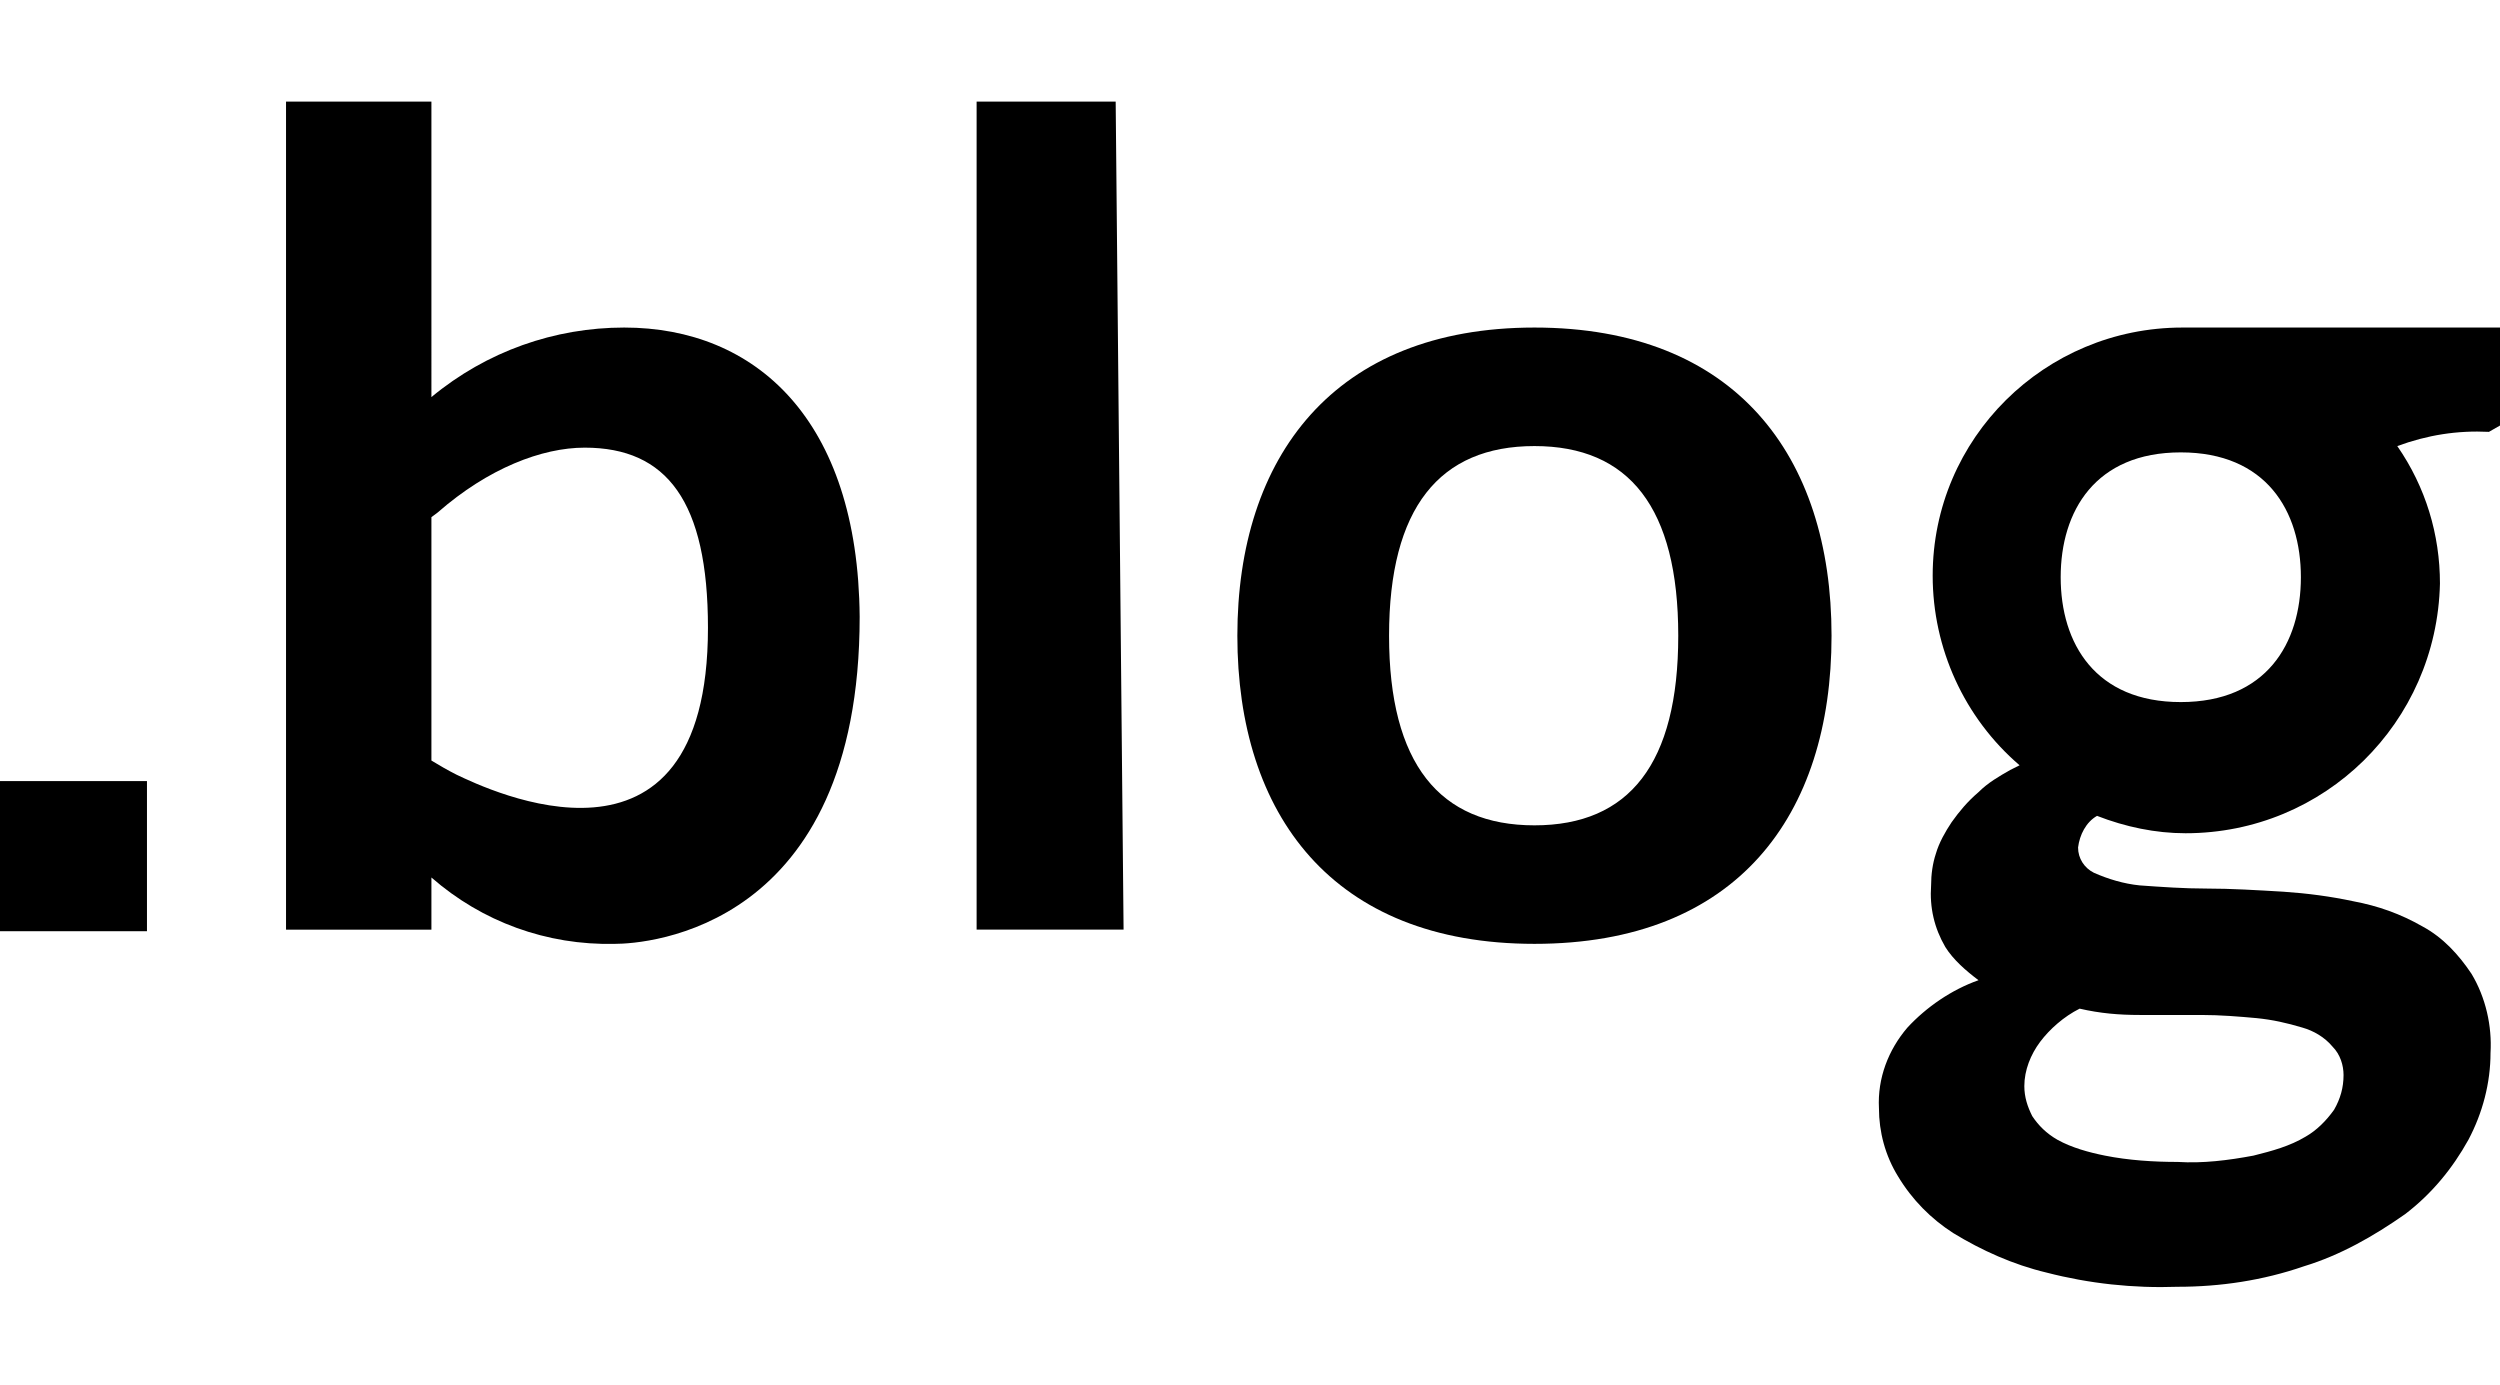 <svg xmlns="http://www.w3.org/2000/svg" xmlns:xlink="http://www.w3.org/1999/xlink" id="Layer_1" width="135px" x="0px" y="0px" viewBox="0 0 158.2 74.8" style="enable-background:new 0 0 158.2 74.8;" xml:space="preserve"><polygon points="61.8,0 61.8,52.4 71.1,52.4 70.6,0 "></polygon><path d="M97.1,14.3c-12.7,0-18.8,8.2-18.8,19.5s6,19.5,18.8,19.5s18.8-8.1,18.8-19.5S109.8,14.3,97.1,14.3z M97.1,45.8 c-6,0-9.2-3.9-9.2-12s3.2-12,9.2-12s9.1,3.9,9.1,12S103.1,45.8,97.1,45.8z"></path><path d="M158.2,20.5v-6.2h-20.1c-8.7,0-15.8,7-15.8,15.7c0,4.6,2,9,5.5,12l-0.6,0.3c-0.7,0.4-1.4,0.8-2,1.4 c-0.7,0.6-1.2,1.2-1.7,1.9c-0.4,0.6-0.8,1.3-1,2c-0.2,0.6-0.3,1.3-0.3,2c-0.1,1.4,0.2,2.7,0.9,3.9c0.5,0.8,1.3,1.5,2.1,2.1 c-1.7,0.6-3.3,1.7-4.5,3c-1.2,1.4-1.9,3.2-1.8,5.1c0,1.5,0.4,3,1.2,4.3c0.9,1.5,2.1,2.7,3.5,3.6c1.8,1.1,3.8,2,5.9,2.5 c2.7,0.7,5.5,1,8.3,0.9c2.7,0,5.4-0.4,8-1.3c2.3-0.7,4.4-1.9,6.4-3.3c1.7-1.3,3-2.9,4-4.7c0.9-1.7,1.4-3.6,1.4-5.5 c0.1-1.7-0.3-3.5-1.2-5c-0.8-1.2-1.8-2.3-3.1-3c-1.4-0.8-2.8-1.3-4.4-1.6c-1.4-0.3-2.9-0.5-4.4-0.6c-1.7-0.1-3.3-0.2-4.9-0.2 c-1.4,0-2.8-0.1-4.2-0.2c-1-0.1-2-0.4-2.9-0.8c-0.6-0.3-1-0.9-1-1.6c0.1-0.8,0.5-1.6,1.2-2c1.8,0.7,3.7,1.1,5.6,1.1 c8.8,0,15.9-7,16.1-15.8c0-3.1-0.9-6.1-2.7-8.7c1.9-0.7,3.8-1,5.8-0.9L158.2,20.5z M131.6,57.4c1.3,0.3,2.5,0.4,3.8,0.4h3.9 c1.2,0,2.4,0.1,3.5,0.2c1,0.1,1.9,0.3,2.9,0.6c0.7,0.2,1.4,0.6,1.9,1.2c0.5,0.5,0.7,1.2,0.7,1.8c0,0.8-0.2,1.5-0.6,2.2 c-0.5,0.7-1.1,1.3-1.8,1.7c-1,0.6-2.1,0.9-3.3,1.2c-1.6,0.3-3.2,0.5-4.8,0.4c-1.5,0-3.1-0.1-4.6-0.4c-1-0.2-2.1-0.5-3-1 c-0.7-0.4-1.2-0.9-1.6-1.5c-0.3-0.6-0.5-1.2-0.5-1.9c0-1,0.4-2,1-2.8C129.7,58.7,130.6,57.9,131.6,57.4z M145.6,30.1 c0,4.2-2.2,7.9-7.6,7.9s-7.6-3.7-7.6-7.9l0,0c0-4.2,2.2-7.9,7.6-7.9S145.6,25.9,145.6,30.1z"></path><path d="M39.5,14.3c-4.4,0-8.7,1.5-12.2,4.4V0h-9.2v52.4h9.2v-3.3c3.2,2.8,7.3,4.3,11.6,4.2c2,0,15.5-0.9,15.5-20.7 C54.3,20.1,47.8,14.3,39.5,14.3z M28.9,42.6c-0.6-0.3-1.1-0.6-1.6-0.9l0,0V26.3l0.4-0.3c3.2-2.8,6.6-4.1,9.3-4.1 c5.2,0,7.8,3.4,7.8,11.4C44.8,50.3,30.8,43.5,28.9,42.6z"></path><rect y="43" width="9.3" height="9.5"></rect></svg>